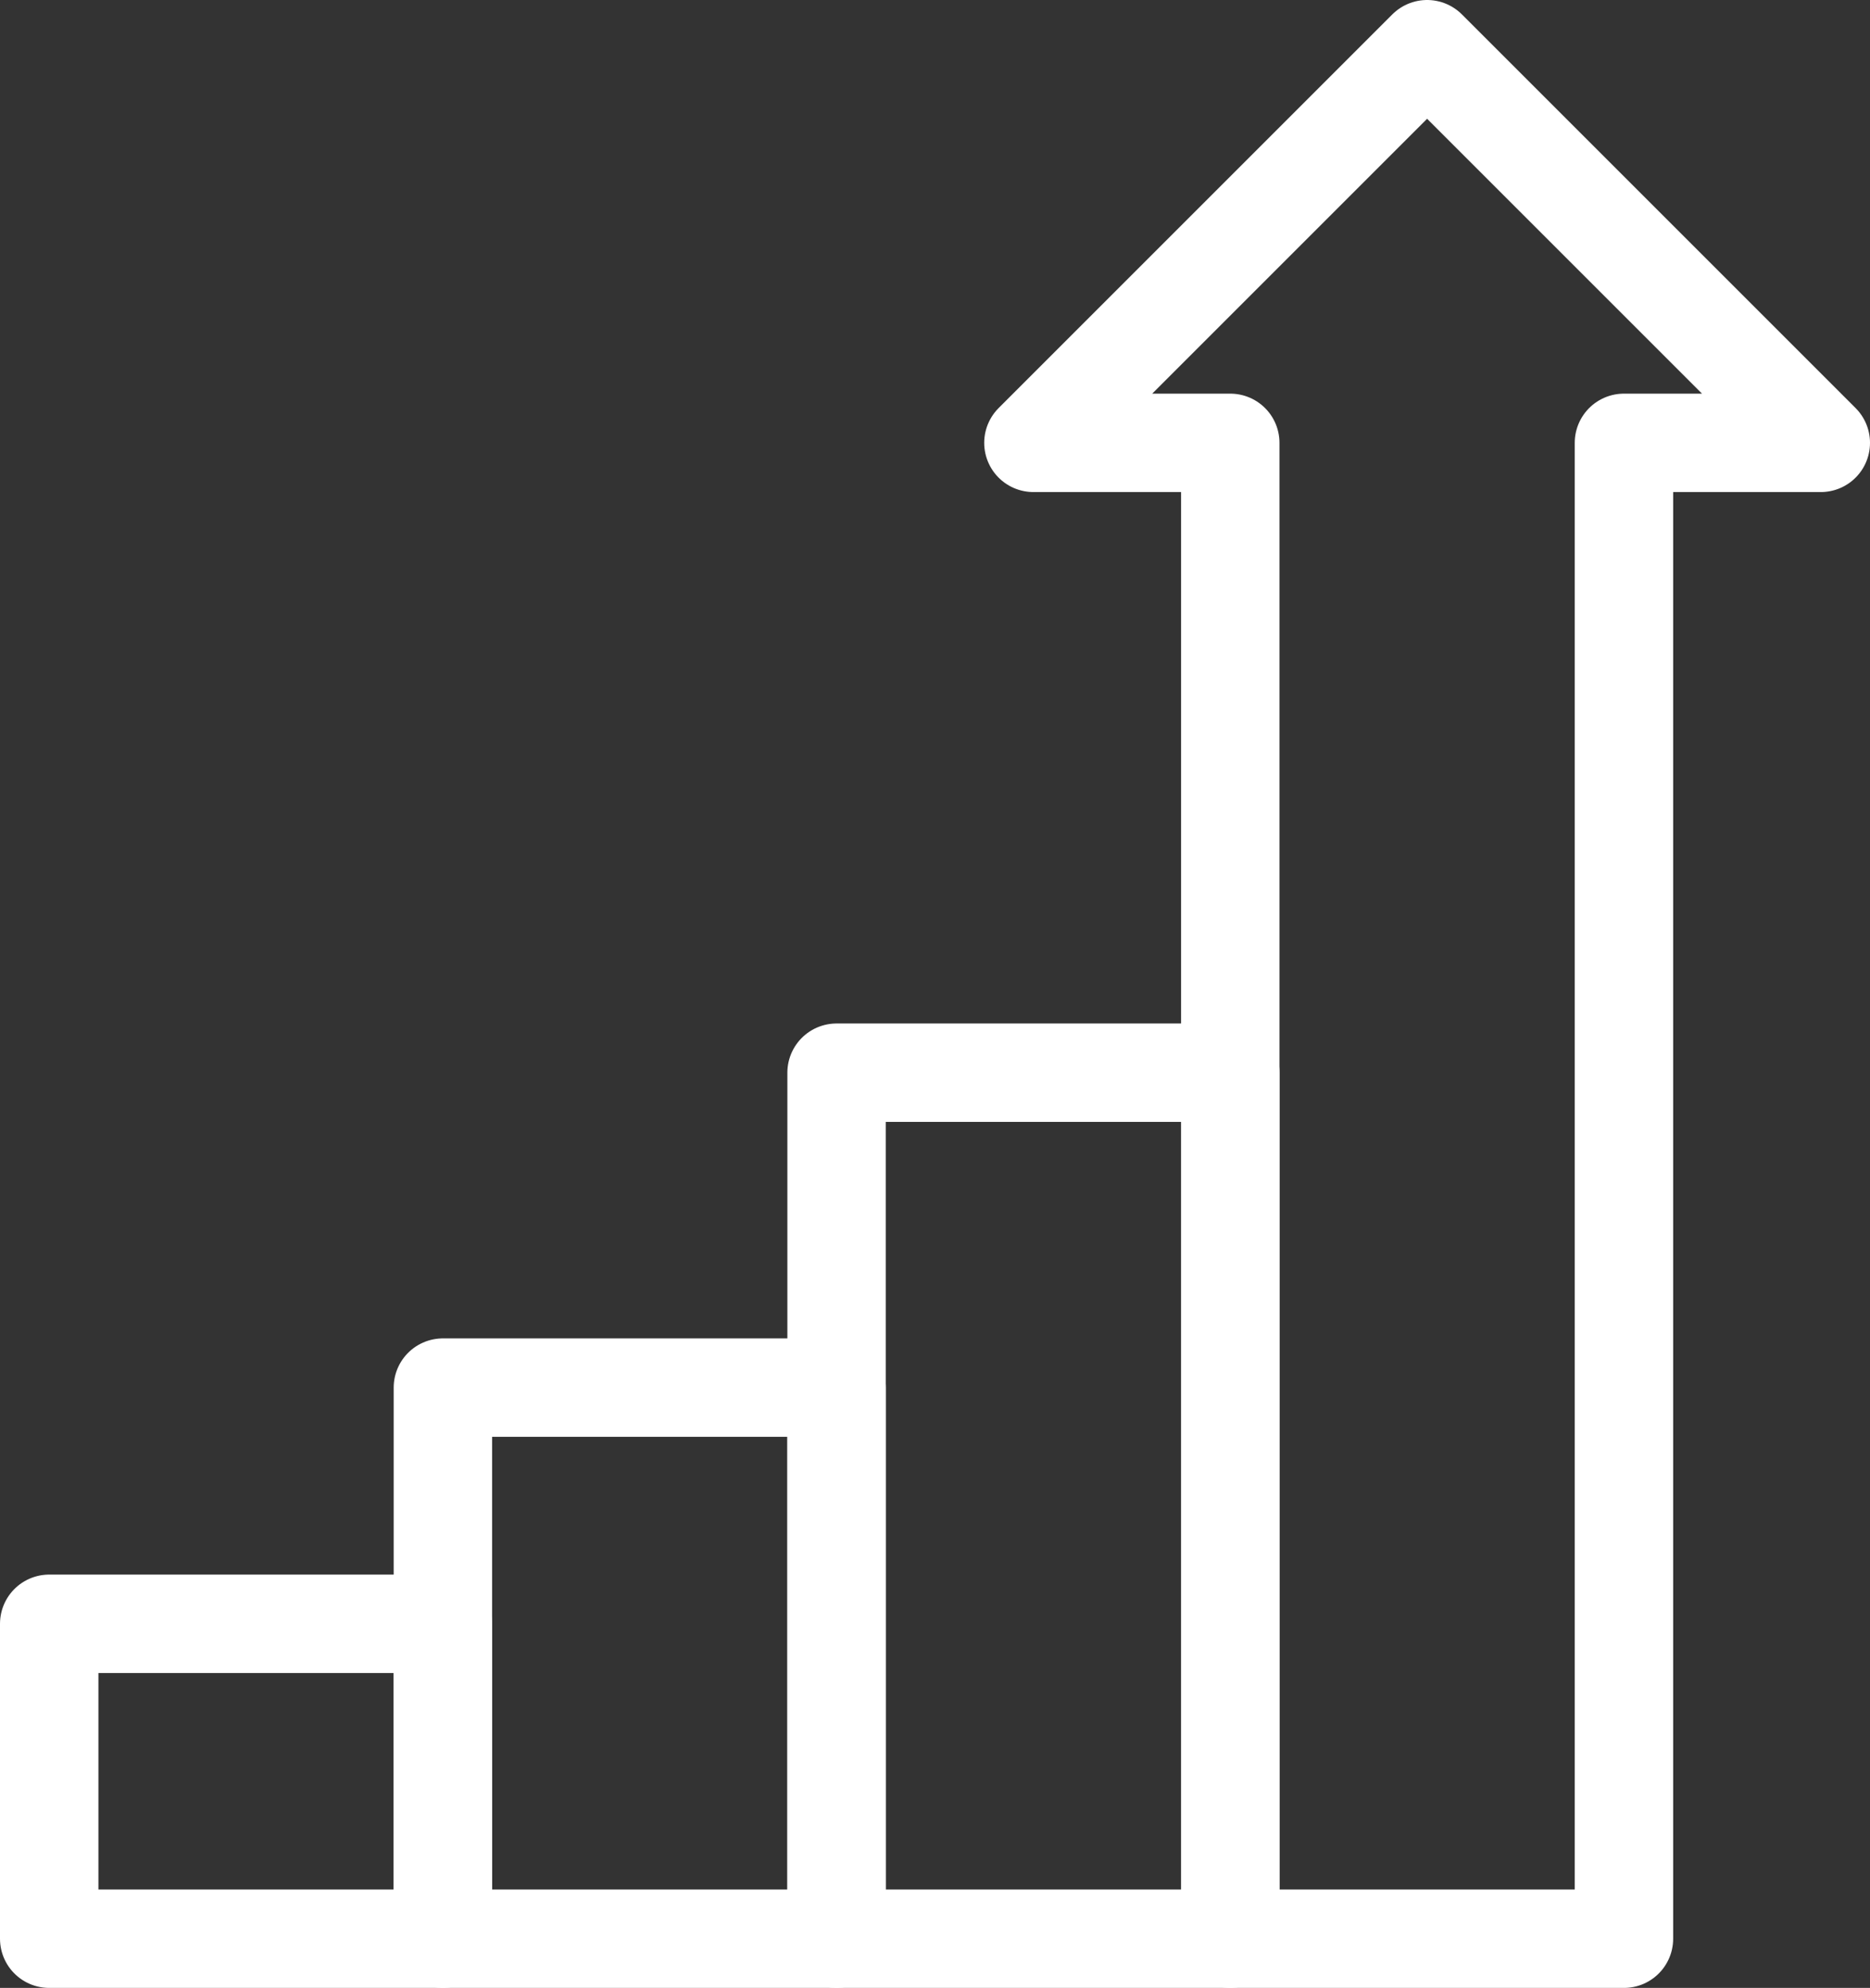 <?xml version="1.0" encoding="UTF-8"?>
<svg id="Layer_1" data-name="Layer 1" xmlns="http://www.w3.org/2000/svg" viewBox="0 0 133 141.4">
  <rect x="0" y="0" width="133" height="141.4" fill="#333333" stroke="none"/>
  <defs>
    <style>
      .cls-1 {
        fill: none;
        stroke: #fff;
        stroke-linecap: round;
        stroke-linejoin: round;
        stroke-width: 7px;
      }
    </style>
  </defs>
  <polygon class="cls-1" points="115.5 137.9 87.5 137.9 87.5 31.5 73.5 31.5 101.5 3.5 129.5 31.5 115.5 31.5 115.5 137.9"/>
  <rect class="cls-1" x="59.5" y="76.3" width="28" height="61.6"/>
  <rect class="cls-1" x="31.5" y="98.7" width="28" height="39.2"/>
  <rect class="cls-1" x="3.5" y="115.5" width="28" height="22.4"/>
</svg>